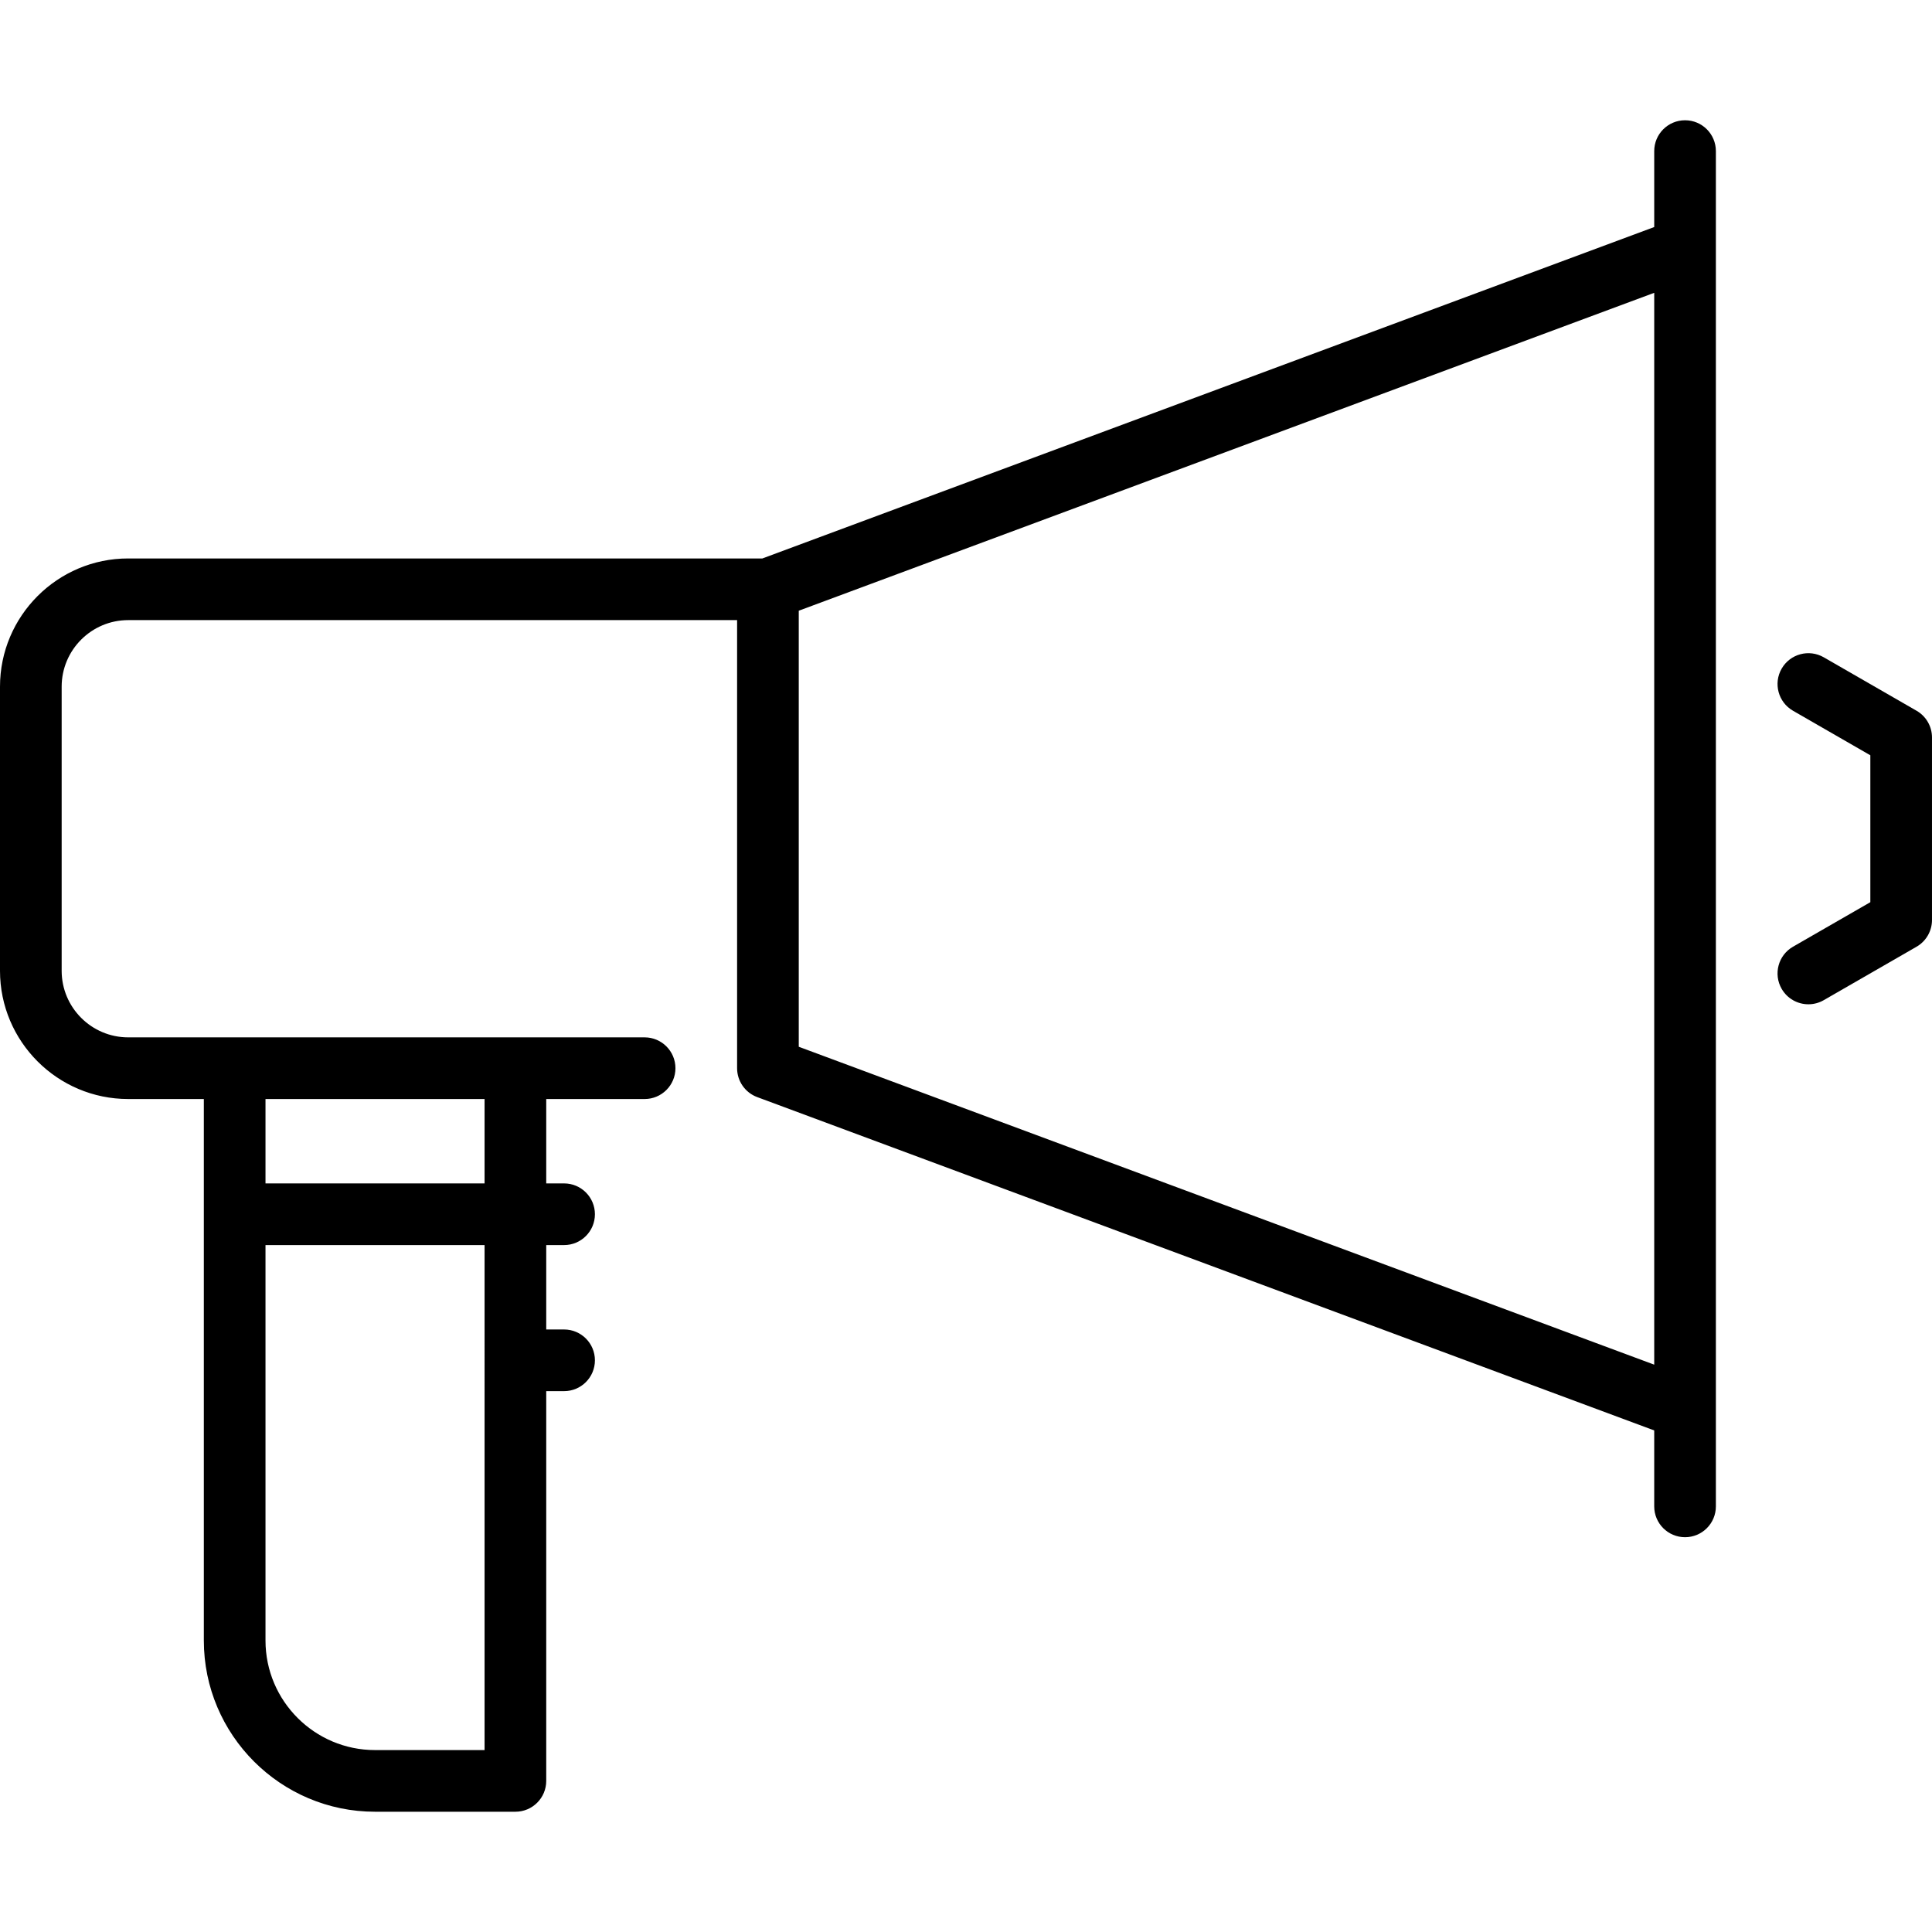 <?xml version="1.0" encoding="iso-8859-1"?>
<!-- Uploaded to: SVG Repo, www.svgrepo.com, Generator: SVG Repo Mixer Tools -->
<svg fill="#000000" height="800px" width="800px" version="1.1" id="Capa_1" xmlns="http://www.w3.org/2000/svg" xmlns:xlink="http://www.w3.org/1999/xlink" 
	 viewBox="0 0 470 470" xml:space="preserve">
<g>
	<path d="M466.243,172.903l-22.575-13c-3.59-2.066-8.175-0.832-10.242,2.757c-2.067,3.589-0.833,8.175,2.756,10.242L455,183.739
		v35.737l-18.818,10.836c-3.589,2.067-4.823,6.653-2.756,10.242c1.388,2.411,3.911,3.759,6.506,3.759
		c1.27,0,2.557-0.323,3.736-1.002l22.575-13c2.324-1.339,3.757-3.817,3.757-6.5v-44.409C470,176.72,468.567,174.242,466.243,172.903
		z"/>
	<path d="M409.925,29.257c-4.143,0-7.5,3.358-7.5,7.5v18.475l-216.958,80.624H31.188C13.991,135.855,0,149.846,0,167.043v69.128
		c0,17.197,13.991,31.188,31.188,31.188h18.4v131.736c0,22.964,18.683,41.647,41.647,41.647h34.147c4.142,0,7.5-3.358,7.5-7.5
		v-94.818h4.344c4.142,0,7.5-3.358,7.5-7.5s-3.358-7.5-7.5-7.5h-4.344v-20.533h4.344c4.142,0,7.5-3.358,7.5-7.5s-3.358-7.5-7.5-7.5
		h-4.344V267.36h23.933c4.142,0,7.5-3.358,7.5-7.5s-3.358-7.5-7.5-7.5H31.188c-8.926,0-16.188-7.262-16.188-16.188v-69.128
		c0-8.926,7.262-16.188,16.188-16.188h148.126V259.86c0,3.134,1.949,5.938,4.888,7.03l218.222,81.093v18.475
		c0,4.142,3.357,7.5,7.5,7.5s7.5-3.358,7.5-7.5V36.757C417.425,32.615,414.067,29.257,409.925,29.257z M117.882,425.743H91.235
		c-14.693,0-26.647-11.954-26.647-26.647v-96.204h53.294V425.743z M117.882,287.893H64.588V267.36h53.294V287.893z M194.315,254.646
		V148.569l208.11-77.335v260.748L194.315,254.646z"/>
</g>
</svg>